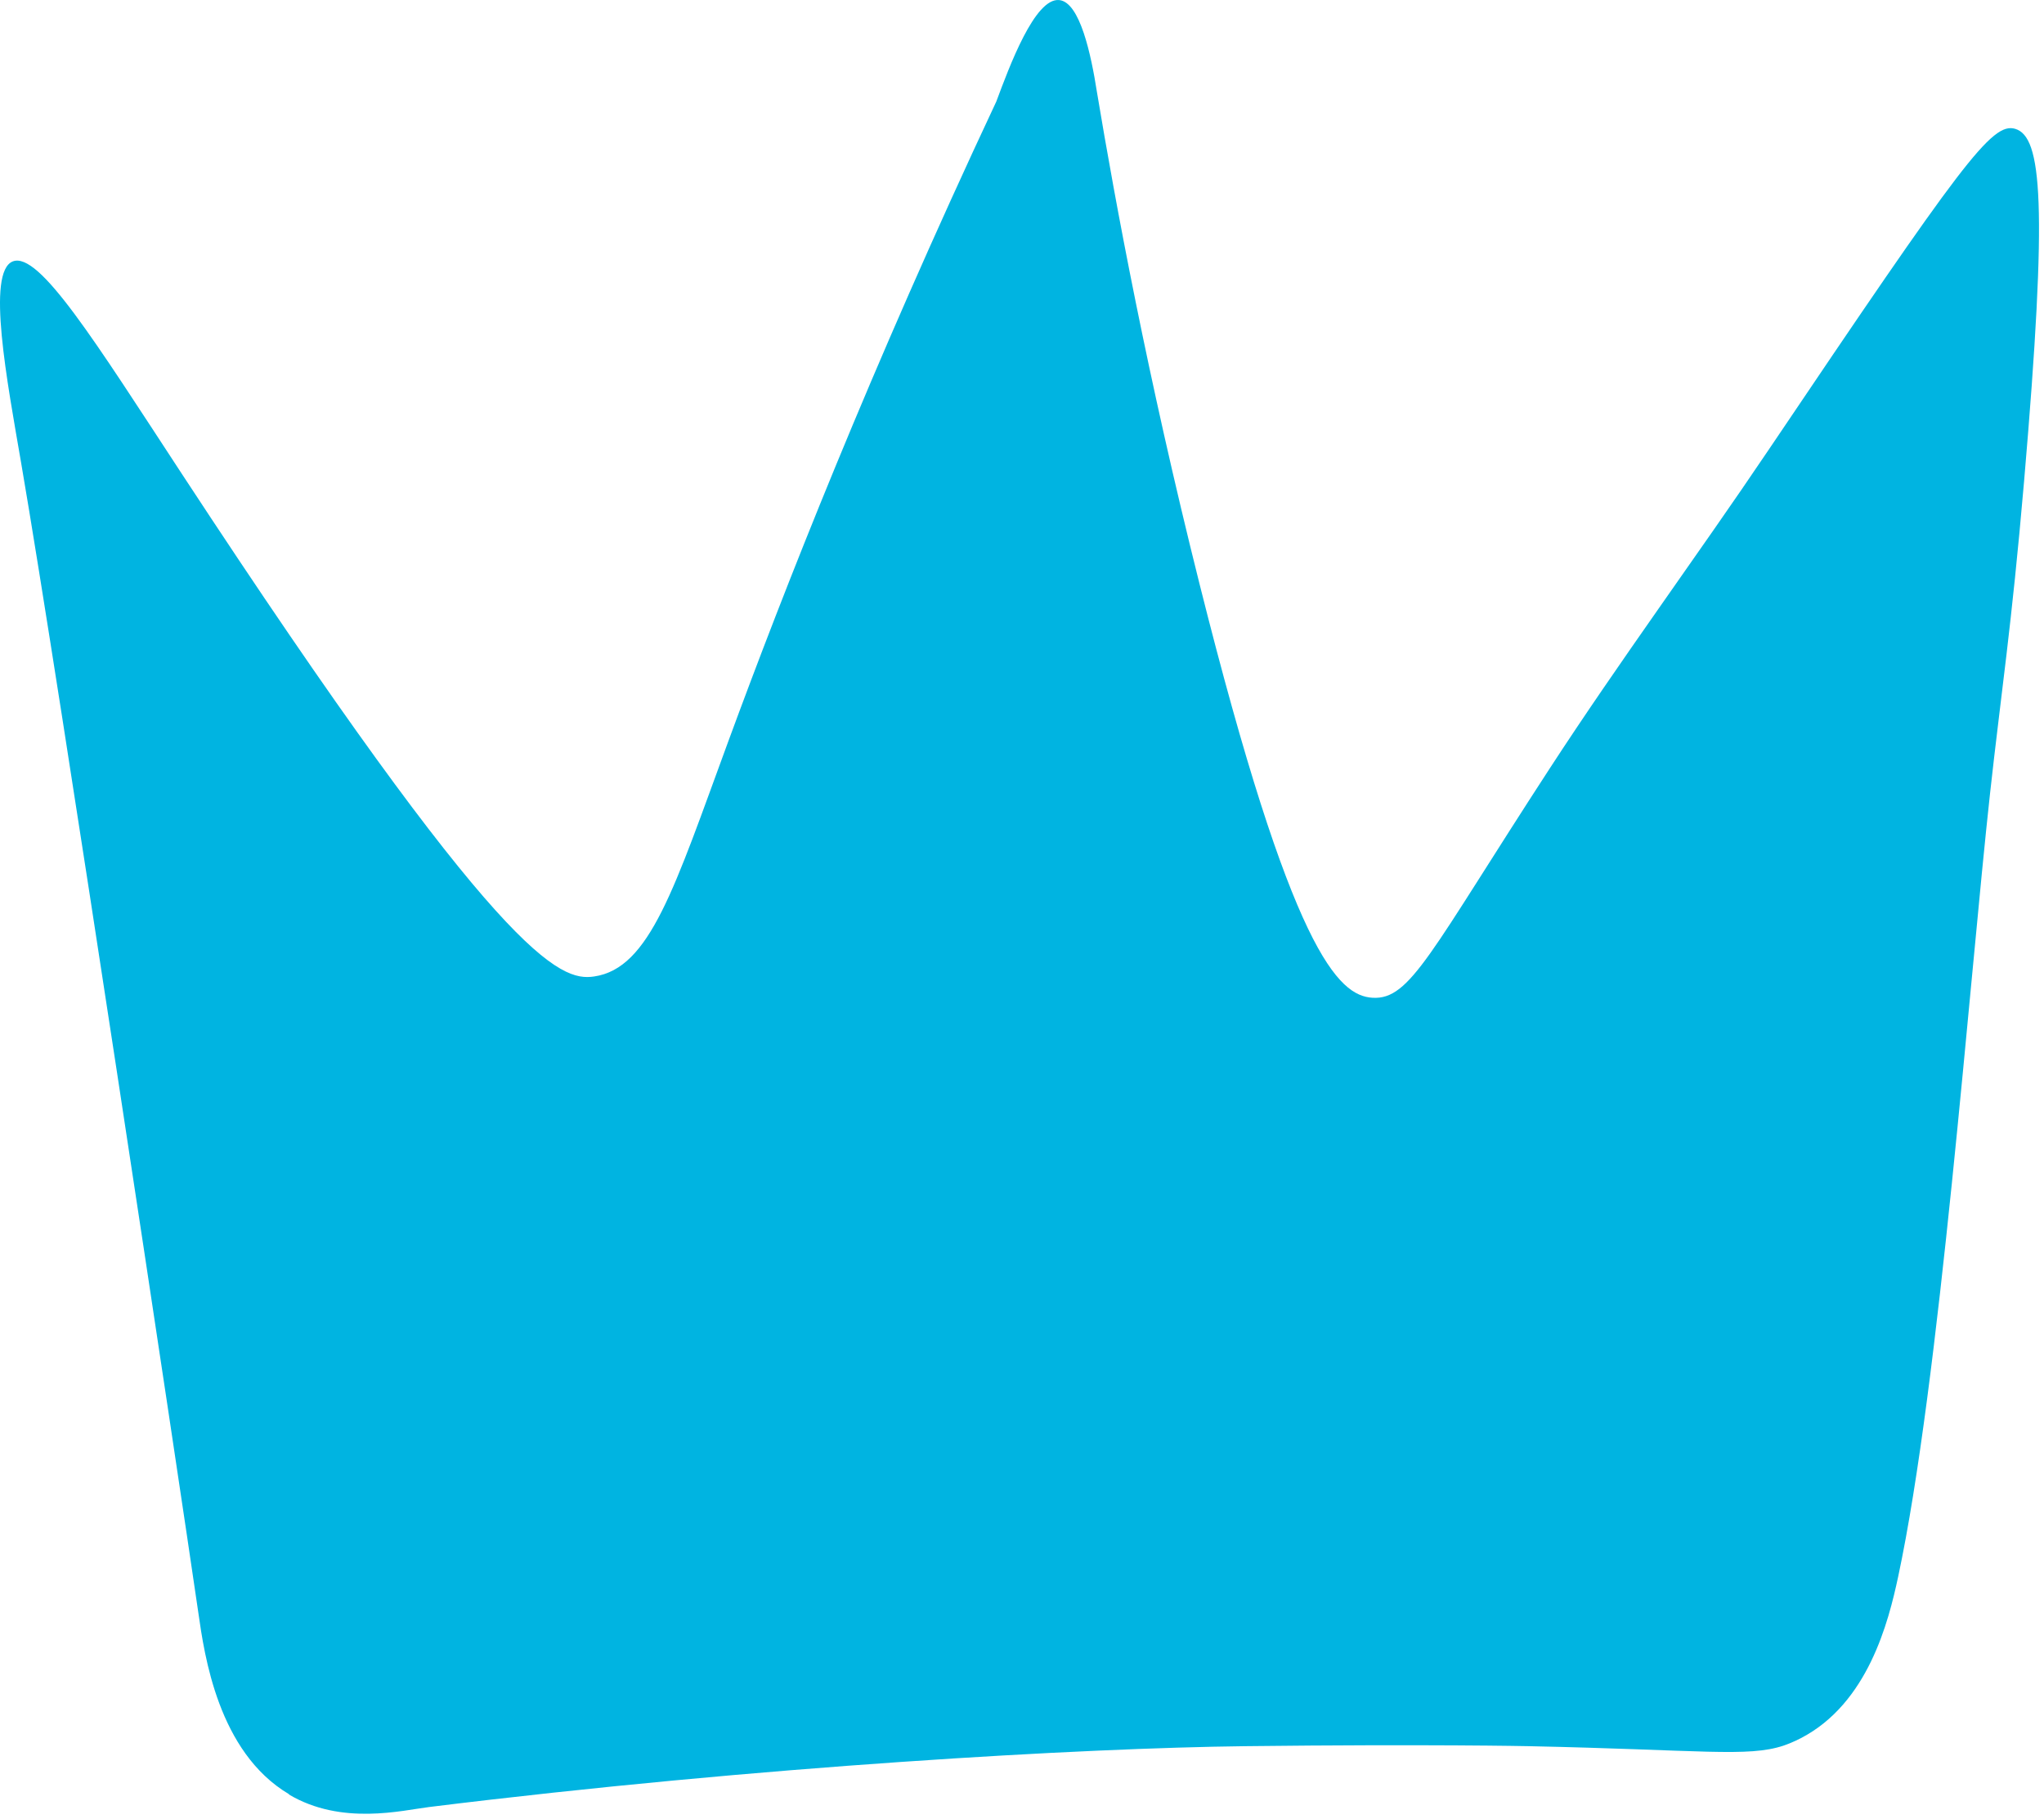 <svg xmlns="http://www.w3.org/2000/svg" width="173" height="154" viewBox="0 0 173 154" fill="none"><path d="M24.455 151.896C28.915 154.546 34.035 153.236 36.325 152.956C64.365 149.486 91.755 147.966 105.355 147.806C120.905 147.626 129.415 147.806 129.415 147.806C144.015 148.116 147.925 148.756 150.935 147.766C151.285 147.646 151.785 147.456 152.425 147.126C158.105 144.176 159.835 137.296 160.655 133.466C164.165 117.066 166.685 83.066 168.435 67.146C169.375 58.606 170.245 53.166 171.315 40.726C173.345 17.096 172.805 11.576 170.565 10.906C168.585 10.316 166.095 13.746 149.645 38.146C143.565 47.166 137.095 55.936 131.165 65.046C121.035 80.616 119.375 84.656 116.165 84.456C113.275 84.276 109.355 80.656 101.515 49.386C97.115 31.816 94.425 17.296 92.835 7.746C92.355 4.676 91.415 0.186 89.655 0.006C87.585 -0.214 85.425 5.646 84.325 8.596C73.645 31.356 66.345 49.956 61.625 62.796C57.075 75.176 55.015 81.976 50.275 82.656C47.405 83.076 42.455 81.396 15.375 40.086C8.055 28.916 3.315 21.266 1.085 22.126C-1.175 23.006 0.615 32.336 1.785 39.156C5.045 58.146 15.165 125.326 16.795 136.566C17.295 140.056 18.455 148.306 24.455 151.866V151.896Z" fill="#00B4E1"></path></svg>
